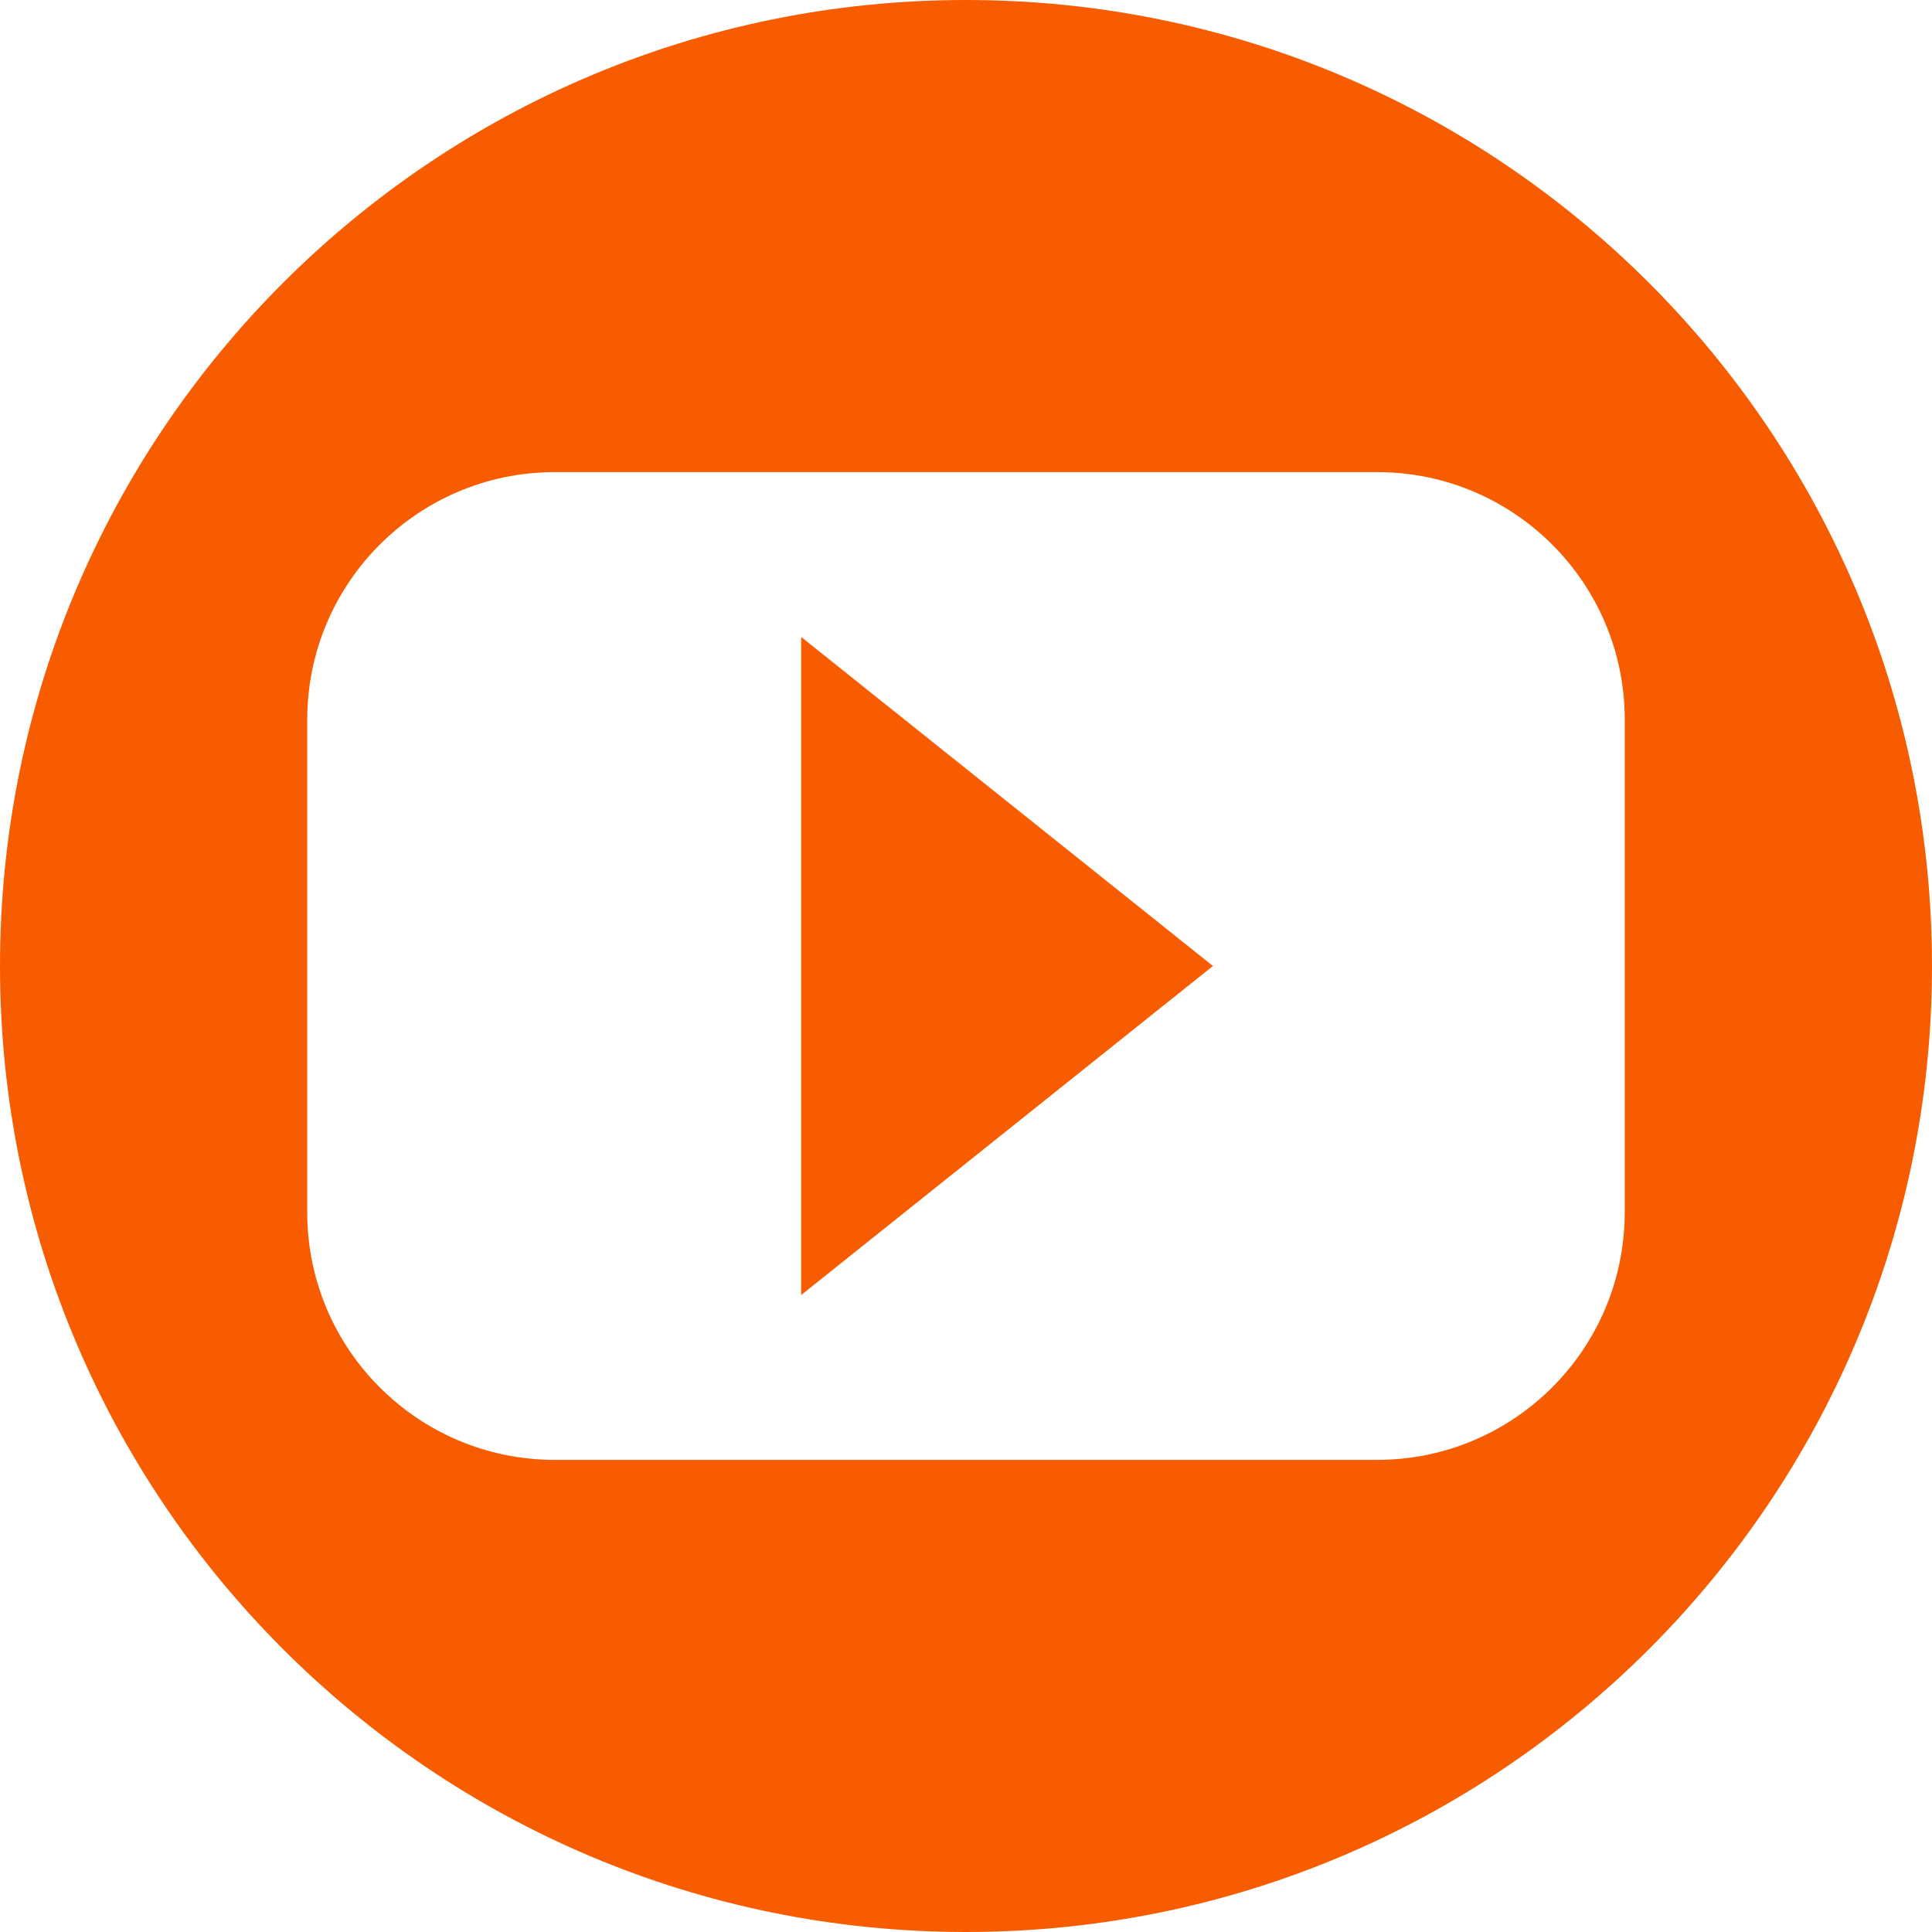 <?xml version="1.0" encoding="utf-8"?>
<svg xmlns="http://www.w3.org/2000/svg" width="38" height="38" viewBox="0 0 38 38">
  <path fill="#F75D00" fill-rule="evenodd" d="M15.758 25.472L23.857 19l-8.099-6.472v12.944zM19 0C8.507 0 0 8.507 0 19s8.507 19 19 19 19-8.507 19-19S29.493 0 19 0zm12.956 23.857c-.007 2.68-2.178 4.85-4.857 4.857H10.9c-2.68-.007-4.85-2.177-4.857-4.857v-9.714c.007-2.68 2.178-4.85 4.857-4.857H27.1c2.68.007 4.85 2.177 4.857 4.857v9.714z" />
</svg>